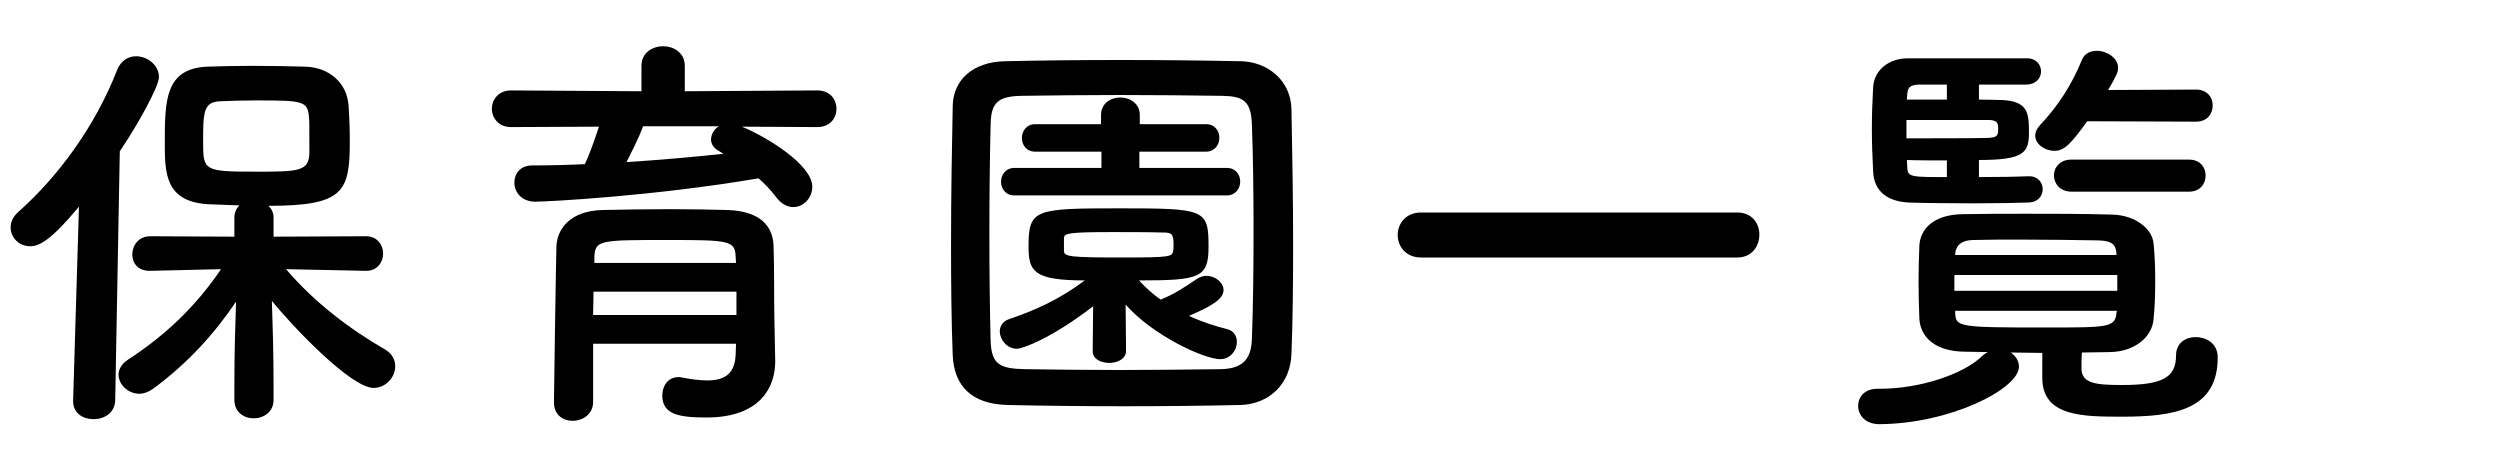 <?xml version="1.0" encoding="utf-8"?>
<!-- Generator: Adobe Illustrator 26.3.1, SVG Export Plug-In . SVG Version: 6.00 Build 0)  -->
<svg version="1.1" id="レイヤー_1" xmlns="http://www.w3.org/2000/svg" xmlns:xlink="http://www.w3.org/1999/xlink" x="0px"
	 y="0px" viewBox="0 0 120 22" style="enable-background:new 0 0 120 22;" xml:space="preserve">

<g>
	<path class="st0" d="M3.79,9.92c-1.36,1.64-1.92,1.9-2.34,1.9c-0.54,0-0.94-0.42-0.94-0.9c0-0.24,0.1-0.5,0.34-0.72
		c1.96-1.74,3.72-4.14,4.78-6.86C5.81,2.9,6.17,2.7,6.53,2.7c0.54,0,1.1,0.42,1.1,1c0,0.44-1.02,2.3-1.88,3.56L5.53,19.22
		c-0.02,0.6-0.52,0.9-1.04,0.9c-0.5,0-0.98-0.28-0.98-0.86c0-0.02,0-0.02,0-0.04L3.79,9.92z M17.57,13l-3.84-0.08
		c1.4,1.64,3.1,2.9,4.76,3.86c0.34,0.2,0.48,0.5,0.48,0.8c0,0.52-0.44,1.04-1.04,1.04c-1.08,0-3.9-2.96-4.88-4.18
		c0.04,1.18,0.08,2.48,0.08,4.02c0,0.24,0,0.48,0,0.74c0,0.58-0.48,0.88-0.96,0.88c-0.46,0-0.92-0.3-0.92-0.88c0-0.26,0-0.5,0-0.74
		c0-1.52,0.04-2.8,0.08-3.98c-1.04,1.54-2.3,2.94-3.98,4.18c-0.22,0.16-0.46,0.24-0.66,0.24c-0.54,0-1-0.44-1-0.92
		c0-0.24,0.14-0.52,0.46-0.72c1.78-1.16,3.24-2.54,4.46-4.34L7.21,13H7.19c-0.58,0-0.84-0.38-0.84-0.78c0-0.44,0.3-0.88,0.86-0.88
		l4.04,0.02v-0.92c0-0.24,0.1-0.44,0.24-0.58c-0.56-0.02-1.1-0.04-1.54-0.06C7.91,9.66,7.91,8.28,7.91,6.82
		c0-2.04,0.04-3.52,2.02-3.62c0.66-0.02,1.42-0.04,2.18-0.04c0.94,0,1.86,0.02,2.56,0.04c1.12,0.04,1.98,0.76,2.06,1.86
		c0.04,0.58,0.06,1.14,0.06,1.72c0,2.42-0.28,3.1-3.9,3.1c0.14,0.14,0.24,0.32,0.24,0.56v0.92l4.44-0.02c0.54,0,0.82,0.42,0.82,0.84
		c0,0.4-0.28,0.82-0.8,0.82H17.57z M14.83,5.62c-0.06-0.78-0.3-0.8-2.56-0.8c-0.62,0-1.22,0.02-1.68,0.04
		c-0.84,0.02-0.84,0.54-0.84,2c0,1.34,0.06,1.38,2.56,1.38c1.98,0,2.54,0,2.54-0.92C14.85,5.92,14.85,5.8,14.83,5.62z"/>
	<path class="st0" d="M35.61,6.08c1.22,0.5,3.38,1.84,3.38,2.88c0,0.54-0.42,0.98-0.92,0.98c-0.26,0-0.56-0.14-0.8-0.46
		c-0.26-0.34-0.54-0.64-0.86-0.92c-5.06,0.86-10.14,1.12-10.72,1.12c-0.66,0-1-0.46-1-0.92c0-0.42,0.28-0.82,0.86-0.82
		c0.82,0,1.68-0.02,2.52-0.06c0.22-0.44,0.48-1.2,0.68-1.8L24.53,6.1c-0.6,0-0.92-0.44-0.92-0.88c0-0.44,0.32-0.88,0.92-0.88
		l6.26,0.04V3.16c0-0.62,0.52-0.94,1.04-0.94c0.52,0,1.04,0.32,1.04,0.94v1.22l6.36-0.04c0.62,0,0.92,0.44,0.92,0.88
		c0,0.44-0.3,0.88-0.92,0.88L35.61,6.08z M37.21,17.32c0,0.02,0,0.02,0,0.04c0,1.18-0.68,2.68-3.3,2.68c-1.36,0-2.12-0.16-2.12-1.06
		c0-0.44,0.26-0.88,0.78-0.88c0.04,0,0.1,0,0.16,0.02c0.42,0.08,0.84,0.14,1.22,0.14c0.76,0,1.32-0.26,1.36-1.22
		c0-0.16,0.02-0.34,0.02-0.54h-6.86v2.8c0,0.58-0.5,0.9-0.98,0.9c-0.46,0-0.9-0.28-0.9-0.88c0-0.2,0.1-7.18,0.12-7.52
		c0.04-0.78,0.62-1.68,2.22-1.72c0.94-0.02,2.12-0.04,3.28-0.04c0.96,0,1.9,0.02,2.72,0.04c1.6,0.06,2.16,0.8,2.2,1.7
		c0.04,0.92,0.02,2.66,0.04,3.46L37.21,17.32z M35.35,14h-6.86c0,0.36-0.02,0.74-0.02,1.12h6.88V14z M35.31,12.32
		c-0.02-0.78-0.34-0.8-3.24-0.8c-3.26,0-3.5,0-3.54,0.8v0.3h6.8L35.31,12.32z M30.87,6.06c-0.14,0.4-0.5,1.14-0.8,1.72
		c1.6-0.1,3.16-0.24,4.66-0.4c-0.08-0.04-0.14-0.08-0.2-0.12c-0.28-0.14-0.4-0.36-0.4-0.56c0-0.24,0.14-0.5,0.38-0.64H30.87z"/>
	<path class="st0" d="M59.53,19.44c-1.76,0.04-3.66,0.06-5.56,0.06s-3.8-0.02-5.6-0.06c-1.74-0.04-2.58-0.92-2.64-2.4
		c-0.06-1.5-0.08-3.36-0.08-5.26c0-2.32,0.04-4.72,0.08-6.68c0.02-1.28,0.98-2.12,2.48-2.16c1.74-0.04,3.64-0.06,5.58-0.06
		s3.9,0.02,5.78,0.06c1.22,0.02,2.4,0.88,2.42,2.32c0.04,2.04,0.08,4.36,0.08,6.58c0,1.84-0.02,3.62-0.08,5.14
		C61.95,18.38,60.97,19.4,59.53,19.44z M60.17,11.1c0-1.8-0.02-3.58-0.08-5.14c-0.04-1.14-0.44-1.34-1.42-1.36
		c-1.5-0.02-3.22-0.04-4.9-0.04c-1.7,0-3.34,0.02-4.74,0.04c-1.14,0.02-1.46,0.34-1.48,1.36c-0.04,1.62-0.06,3.48-0.06,5.3
		c0,1.82,0.02,3.6,0.06,5.1c0.04,1.14,0.44,1.34,1.68,1.36c1.38,0.02,2.9,0.04,4.5,0.04c1.58,0,3.24-0.02,4.86-0.04
		c1.12-0.02,1.46-0.54,1.5-1.42C60.15,14.7,60.17,12.9,60.17,11.1z M52.47,14.7c-2.02,1.56-3.4,2.04-3.66,2.04
		c-0.48,0-0.82-0.44-0.82-0.84c0-0.24,0.14-0.48,0.44-0.58c1.24-0.42,2.38-0.92,3.64-1.86c-2.46,0-2.7-0.44-2.7-1.62
		c0-1.8,0.28-1.84,4.36-1.84c4.12,0,4.28,0.04,4.28,1.84c0,1.5-0.42,1.62-3.34,1.62c0.32,0.34,0.66,0.66,1.04,0.92
		c0.6-0.24,1.08-0.54,1.72-0.98c0.16-0.1,0.32-0.16,0.48-0.16c0.42,0,0.82,0.32,0.82,0.68c0,0.44-0.58,0.78-1.66,1.24
		c0.64,0.3,1.28,0.5,1.84,0.64c0.32,0.08,0.46,0.34,0.46,0.62c0,0.38-0.3,0.82-0.8,0.82c-0.76,0-3.22-1.12-4.54-2.62l0.02,2.22
		c0,0.38-0.4,0.58-0.8,0.58c-0.4,0-0.8-0.18-0.8-0.56c0-0.02,0-0.02,0-0.02L52.47,14.7z M48.69,9.38c-0.42,0-0.64-0.32-0.64-0.66
		c0-0.32,0.22-0.66,0.64-0.66h4.18V7.28h-3.18c-0.42,0-0.64-0.32-0.64-0.66c0-0.32,0.22-0.66,0.64-0.66h3.16V5.52
		c0-0.56,0.46-0.84,0.92-0.84c0.46,0,0.94,0.28,0.94,0.84v0.44h3.18c0.42,0,0.64,0.32,0.64,0.66c0,0.32-0.22,0.66-0.64,0.66h-3.2
		v0.78h4.2c0.42,0,0.64,0.32,0.64,0.66c0,0.32-0.22,0.66-0.64,0.66H48.69z M51.07,12.04c0,0.28,0.28,0.32,2.82,0.32
		c2.3,0,2.38-0.04,2.42-0.32c0.02-0.06,0.02-0.18,0.02-0.3c0-0.56-0.1-0.58-0.58-0.58c-0.62-0.02-1.54-0.02-2.42-0.02
		c-2.04,0-2.24,0.06-2.26,0.28C51.07,11.42,51.07,11.42,51.07,12.04z"/>
	<path class="st0" d="M68.21,12.36c-0.74,0-1.12-0.54-1.12-1.08s0.38-1.08,1.12-1.08h15.18c0.72,0,1.06,0.54,1.06,1.06
		c0,0.56-0.36,1.1-1.06,1.1H68.21z"/>
	<path class="st0" d="M98.03,16.94c-0.52,0-1.02-0.02-1.52-0.02c0.24,0.16,0.4,0.4,0.4,0.68c0,1.06-3.28,2.74-6.7,2.76
		c-0.68,0-1.02-0.44-1.02-0.88c0-0.42,0.3-0.82,0.94-0.82h0.02c0.02,0,0.06,0,0.08,0c1.98,0,4.02-0.72,4.88-1.54
		c0.1-0.1,0.2-0.16,0.3-0.22c-0.4,0-0.76-0.02-1.14-0.02c-1.36-0.02-2.08-0.68-2.14-1.56c-0.02-0.56-0.04-1.2-0.04-1.8
		c0-0.62,0.02-1.24,0.04-1.74c0.04-0.72,0.6-1.48,2.08-1.5c1-0.02,2.06-0.02,3.12-0.02c1.32,0,2.66,0,4.04,0.04
		c1.14,0.02,1.94,0.7,2,1.38c0.06,0.54,0.08,1.18,0.08,1.82c0,0.62-0.02,1.26-0.08,1.82c-0.06,0.82-0.86,1.56-2.1,1.58
		c-0.44,0-0.88,0.02-1.34,0.02c-0.02,0.26-0.02,0.52-0.02,0.8c0.04,0.68,0.66,0.76,1.96,0.76c1.96,0,2.58-0.38,2.58-1.42
		c0-0.6,0.46-0.88,0.94-0.88c0.46,0,1.06,0.26,1.06,0.98c0,2.52-2.1,2.84-4.58,2.84c-1.88,0-3.84,0-3.84-1.86V16.94z M97.41,8.46
		c0.42,0,0.64,0.32,0.64,0.62c0,0.32-0.22,0.62-0.66,0.64c-0.48,0.02-1.56,0.04-2.66,0.04c-1.36,0-2.74-0.02-3.14-0.04
		c-0.96-0.06-1.64-0.5-1.68-1.5c-0.04-0.74-0.06-1.4-0.06-2.04c0-0.64,0.02-1.28,0.06-1.98c0.04-0.84,0.76-1.4,1.66-1.4
		c0.7,0,2.62,0,4.08,0c0.74,0,1.36,0,1.66,0c0.44,0,0.66,0.32,0.66,0.62c0,0.32-0.22,0.62-0.68,0.64h-2.3v0.72
		c0.48,0,0.86,0.02,1.1,0.02c1.26,0.06,1.3,0.62,1.3,1.58c0,0.96-0.26,1.3-2.4,1.3V8.5c1.04,0,2.02-0.02,2.4-0.04H97.41z
		 M95.91,6.06c-0.02-0.2-0.12-0.28-0.4-0.3c0,0,0,0-4,0v0.88c1.06,0,3.2,0,3.92-0.02c0.36-0.02,0.46-0.08,0.48-0.3V6.06z
		 M93.45,4.06h-1.36c-0.32,0.02-0.52,0.08-0.54,0.44l-0.02,0.28h1.92V4.06z M93.45,7.7c-0.7,0-1.4,0-1.92-0.02l0.02,0.38
		c0.02,0.44,0.2,0.44,1.9,0.44V7.7z M101.63,13.2h-7.82v0.76h7.82V13.2z M101.59,12.18c-0.02-0.42-0.2-0.62-0.84-0.64
		c-1.12-0.02-2.46-0.04-3.76-0.04c-0.8,0-1.6,0-2.3,0.02c-0.6,0.02-0.82,0.32-0.84,0.66v0.06h7.74V12.18z M101.61,14.92h-7.76v0.1
		c0.02,0.68,0.18,0.7,4.34,0.7c3,0,3.34,0,3.4-0.7L101.61,14.92z M100.19,5.82c-0.78,1.06-1.08,1.42-1.58,1.42
		c-0.46,0-0.92-0.32-0.92-0.74c0-0.16,0.08-0.32,0.22-0.48c0.88-0.94,1.52-1.92,2.02-3.14c0.12-0.32,0.42-0.44,0.72-0.44
		c0.48,0,1.02,0.34,1.02,0.82c0,0.08-0.02,0.18-0.06,0.28c-0.12,0.26-0.26,0.52-0.42,0.78l4.22-0.02c0.54,0,0.8,0.38,0.8,0.76
		c0,0.4-0.26,0.78-0.8,0.78L100.19,5.82z M99.43,9.2c-0.56,0-0.84-0.4-0.84-0.78s0.28-0.76,0.84-0.76h5.64c0.54,0,0.8,0.38,0.8,0.76
		c0,0.4-0.26,0.78-0.8,0.78H99.43z"/>
</g>
</svg>
